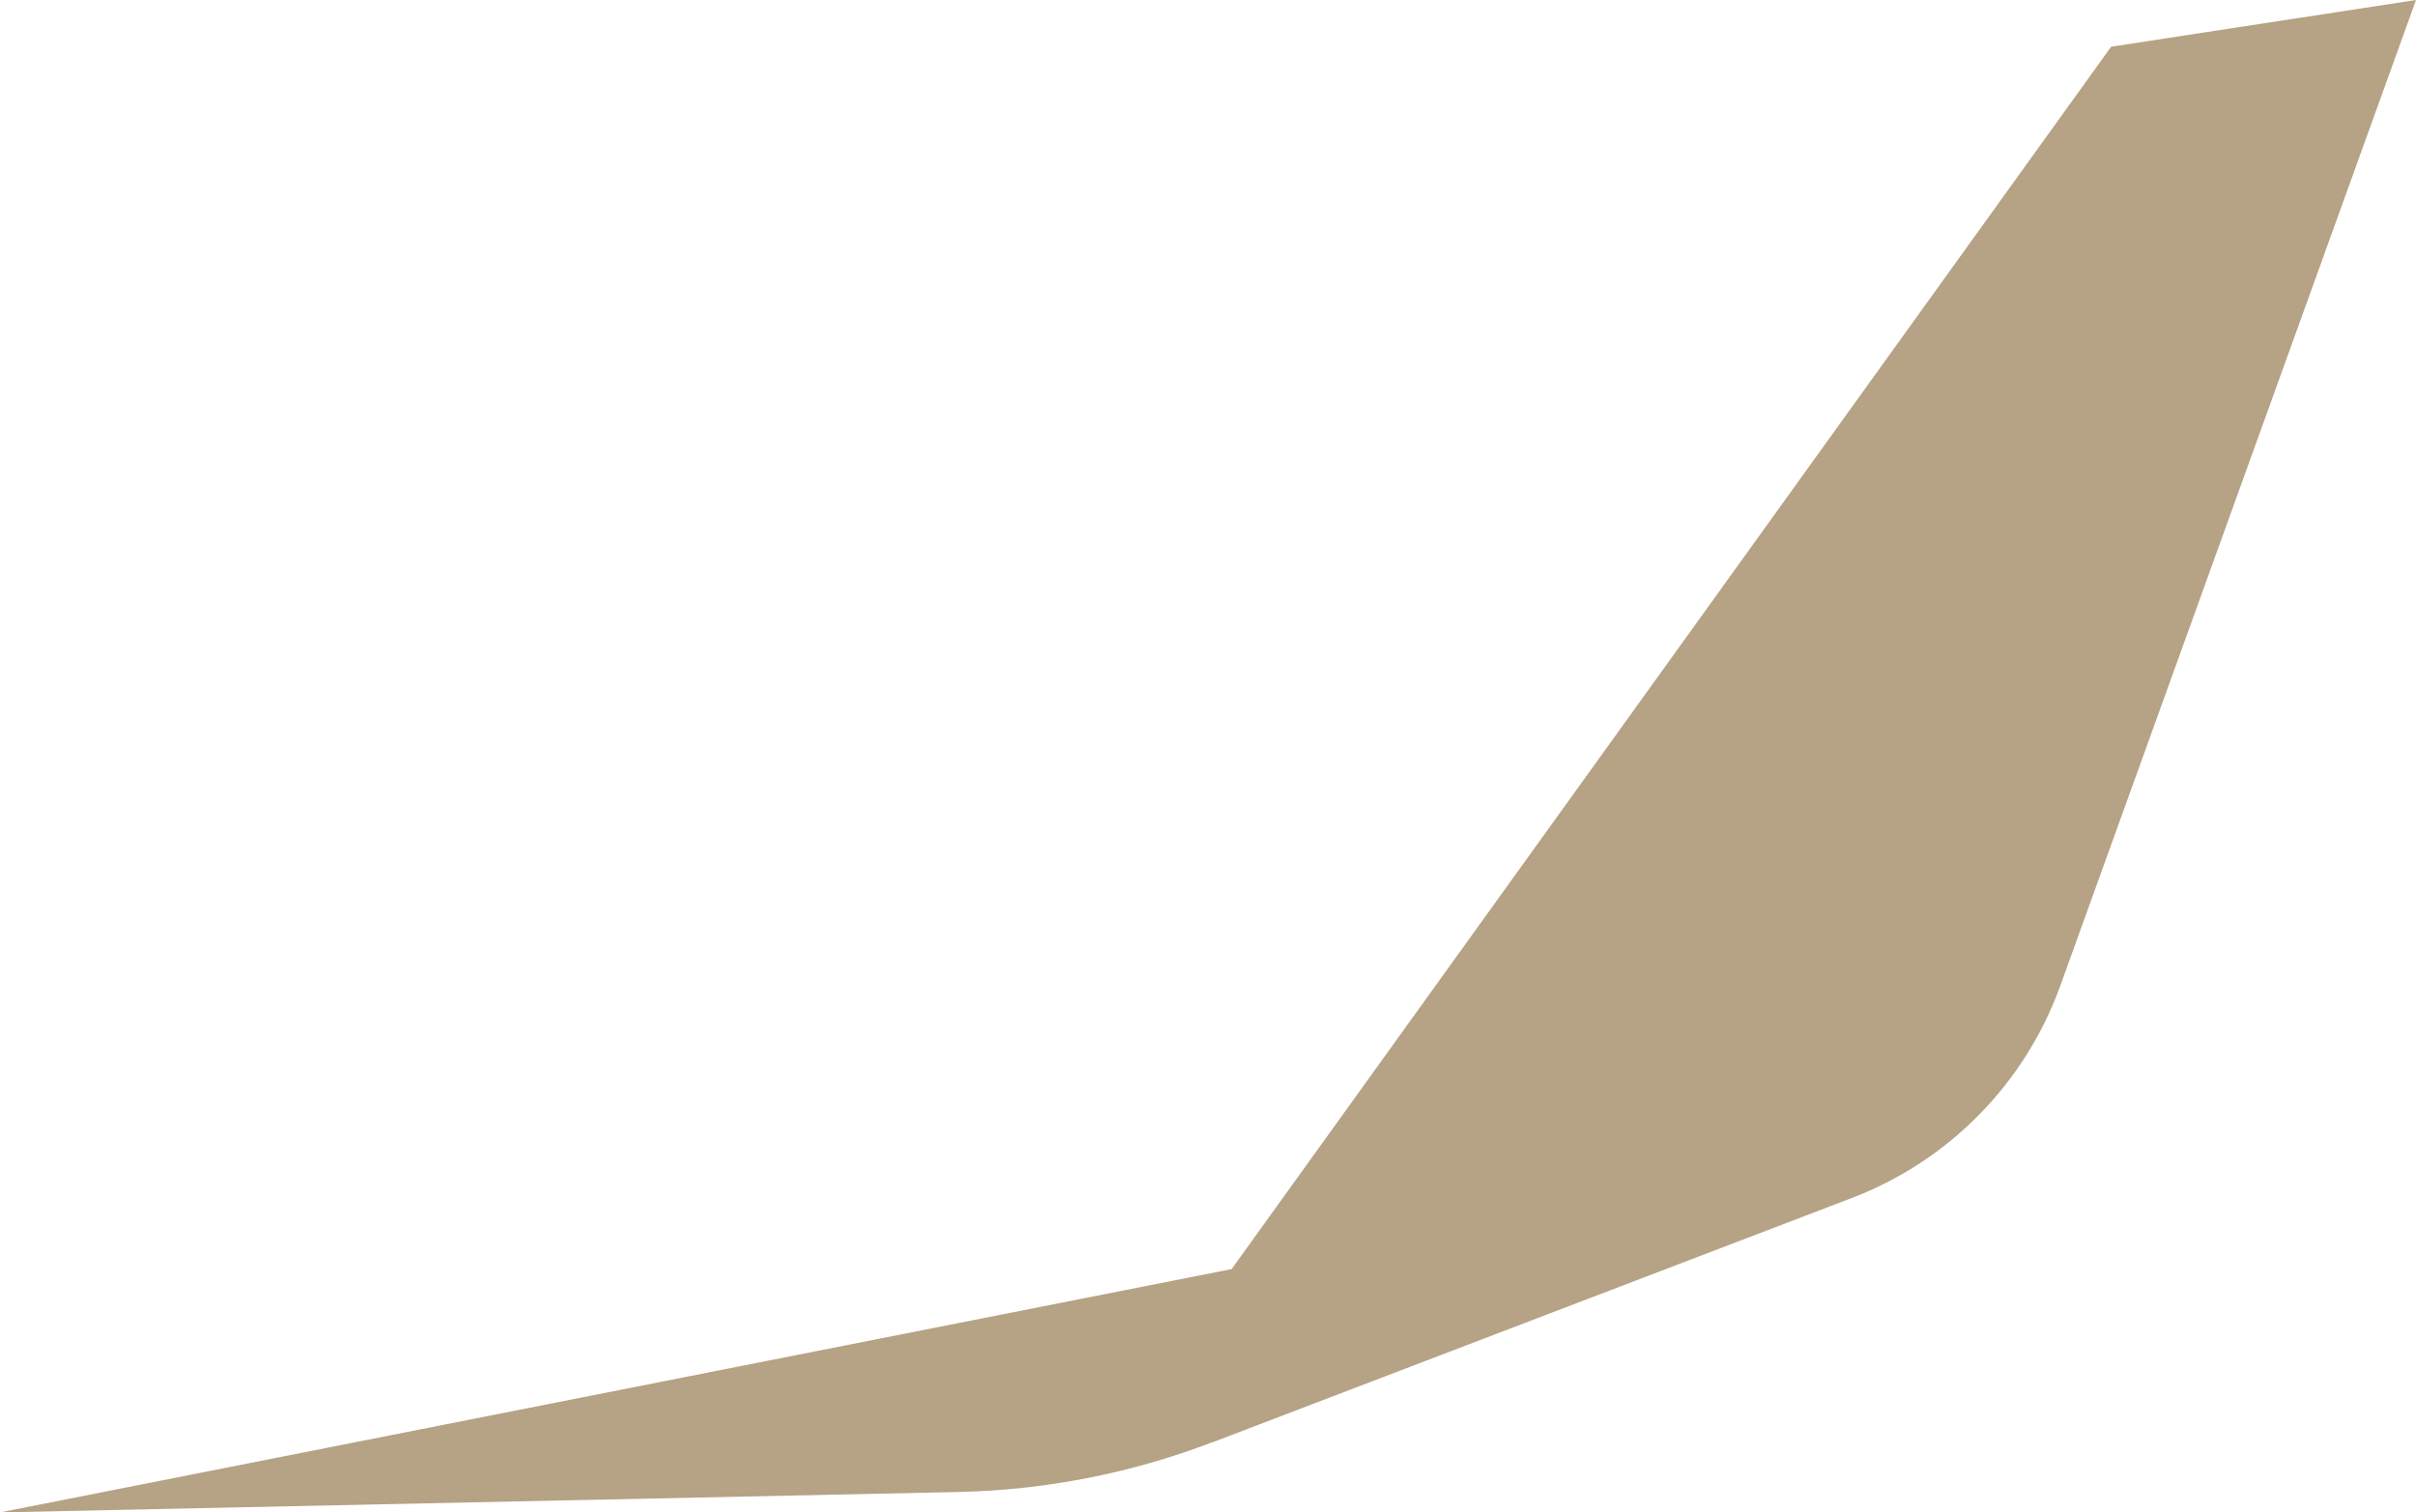 <svg width="107" height="67" viewBox="0 0 107 67" fill="none" xmlns="http://www.w3.org/2000/svg">
<path d="M53.675 63.904L82.016 53.07C86.311 51.428 89.681 48 91.242 43.679L107 0L93.498 2.07L54.547 56.221L0 67L42.46 66.095C46.295 66.01 50.088 65.268 53.675 63.898V63.904Z" fill="#B6A284"/>
</svg>
